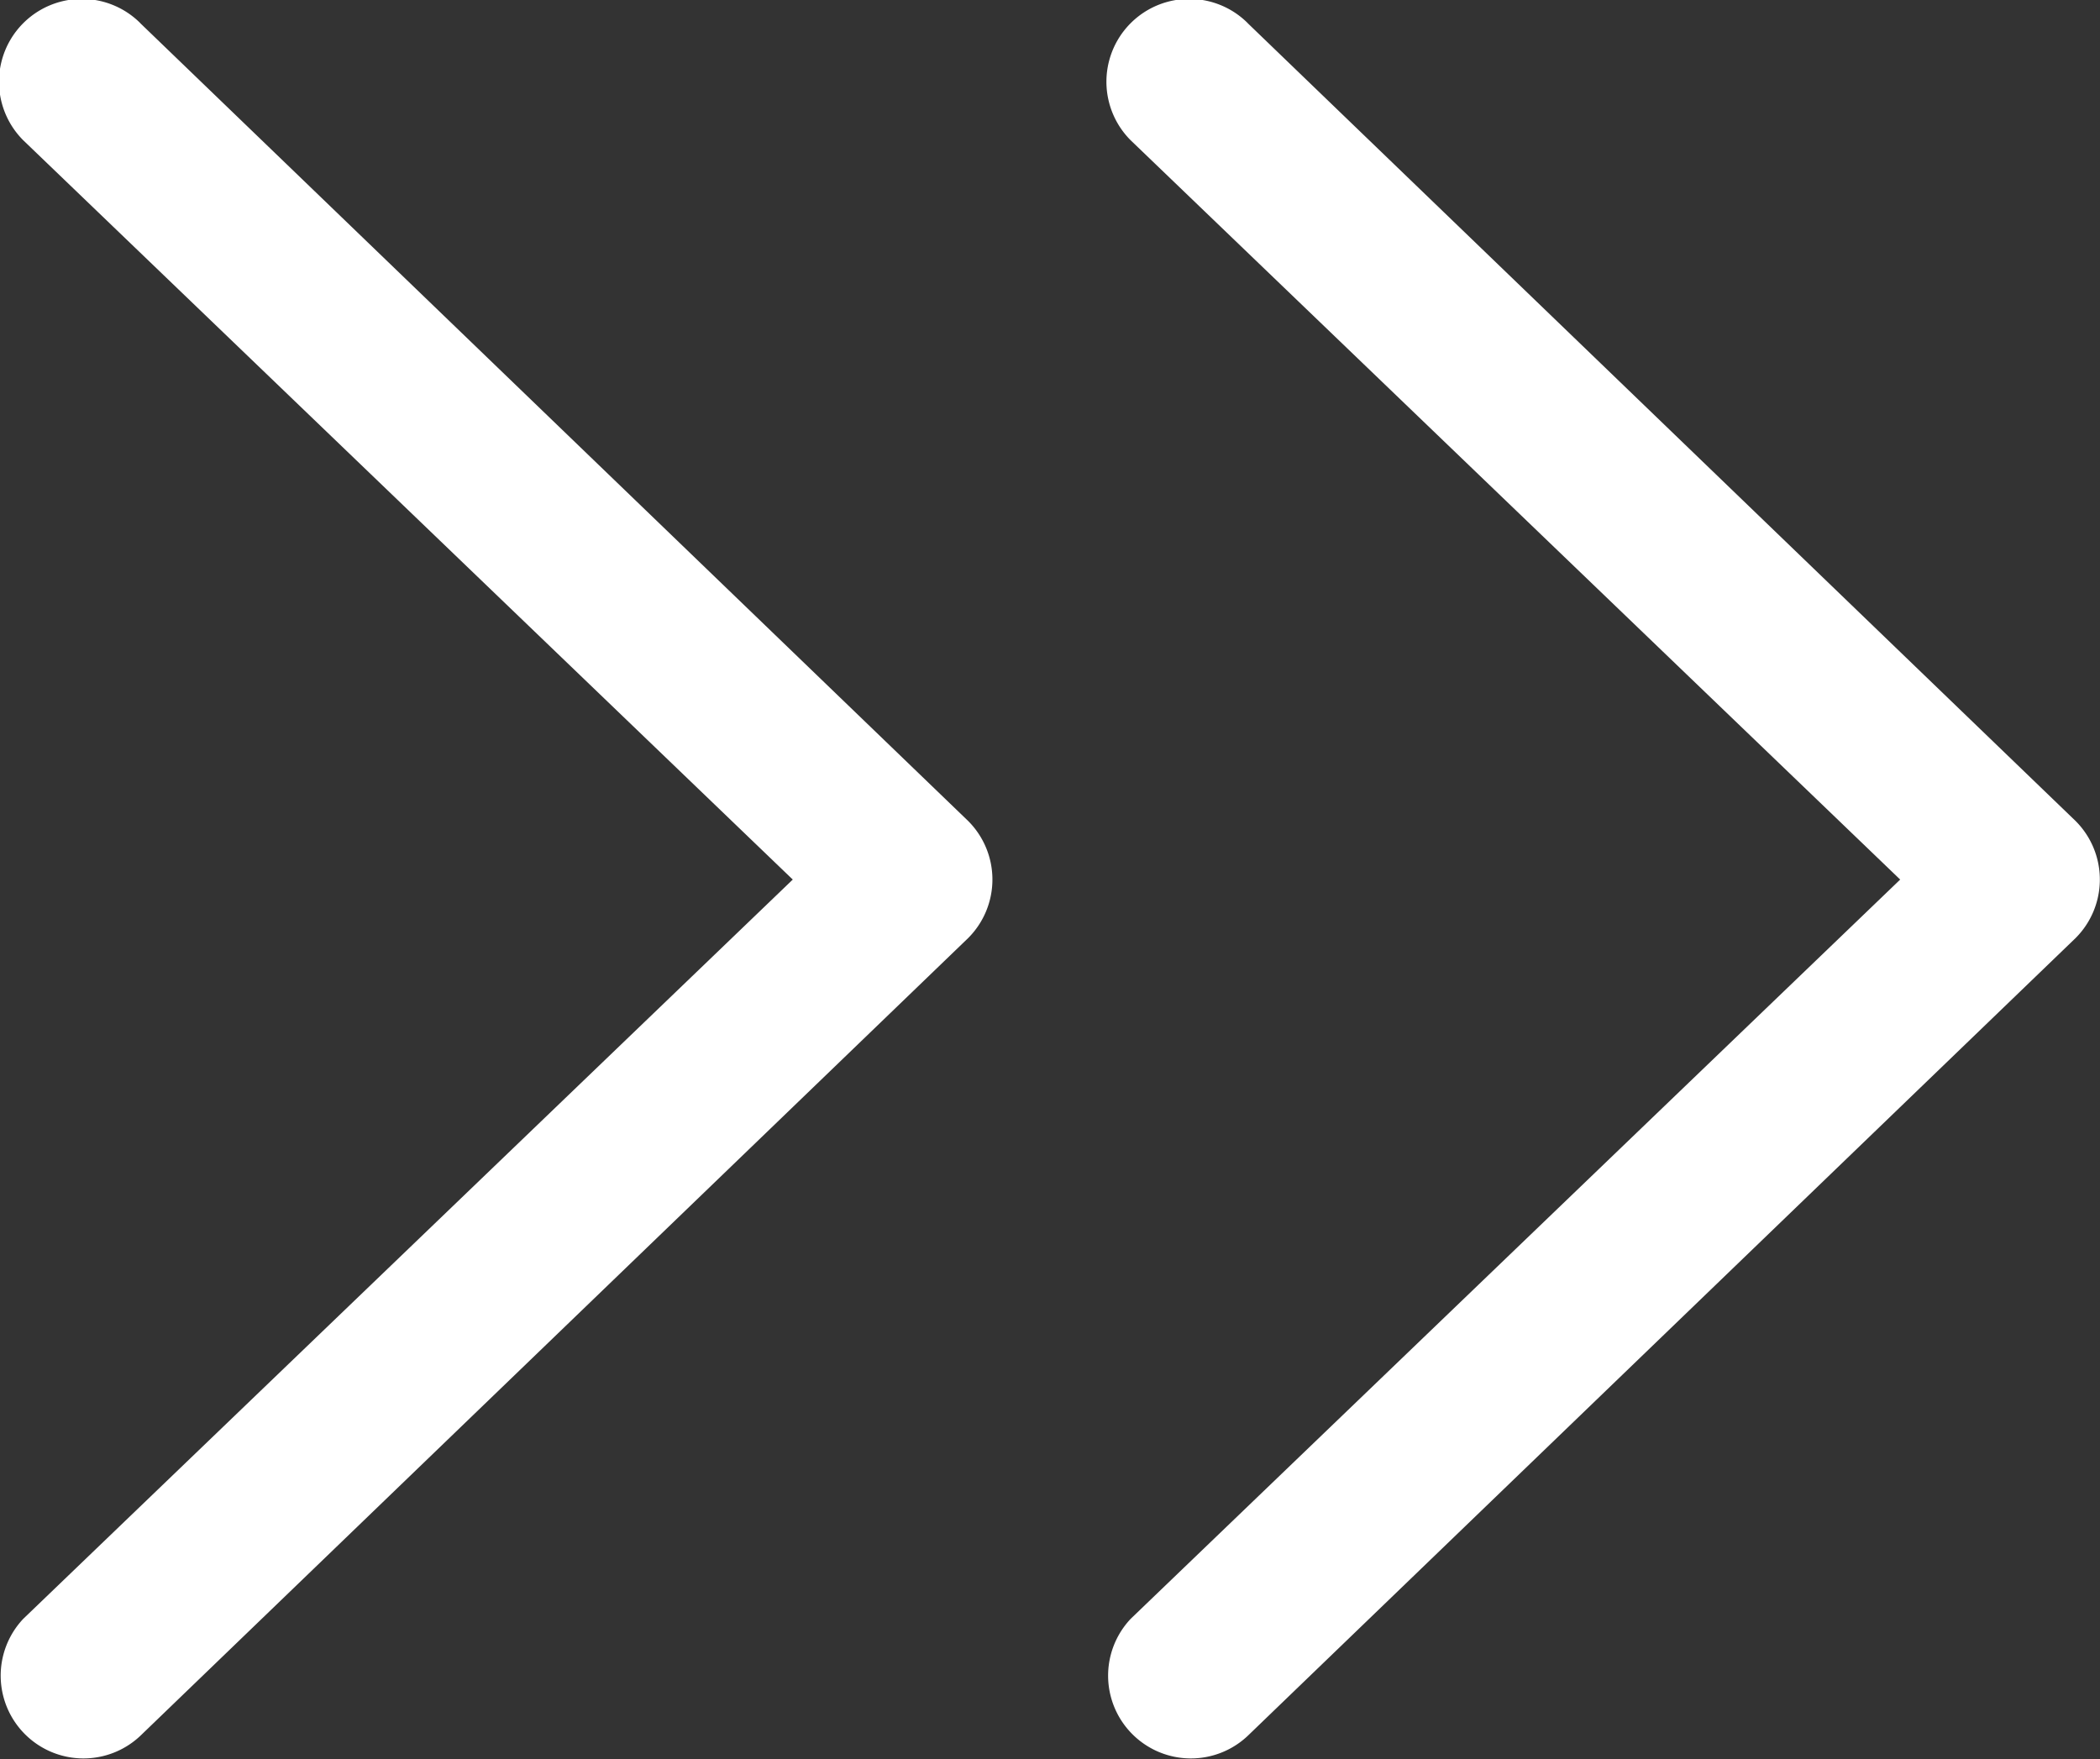 <svg id="Group_11755" data-name="Group 11755" xmlns="http://www.w3.org/2000/svg" width="27.904" height="23.375" viewBox="0 0 27.904 23.375">
  <rect x="0" y="0" width="27.904" height="23.375" fill="#333333" stroke="none"/>
  <g id="Group_11748" data-name="Group 11748" transform="translate(14.715 23.375) rotate(-90)">
    <g id="Group_11747" data-name="Group 11747">
      <path id="Path_77731" data-name="Path 77731" d="M23.066,1.865l-10.6,11a1.1,1.1,0,0,1-1.555,0h0l-10.6-11A1.1,1.1,0,0,1,1.865.309l9.823,10.225L21.511.309a1.1,1.1,0,0,1,1.556,1.556Z" fill="#fff"/>
    </g>
  </g>
  <g id="Group_11750" data-name="Group 11750" transform="translate(0 23.375) rotate(-90)">
    <g id="Group_11749" data-name="Group 11749">
      <path id="Path_77732" data-name="Path 77732" d="M23.066,1.865l-10.6,11a1.1,1.1,0,0,1-1.555,0h0l-10.6-11A1.1,1.1,0,0,1,1.865.309l9.823,10.225L21.511.309a1.1,1.1,0,0,1,1.556,1.556Z" fill="#fff"/>
    </g>
  </g>
</svg>
